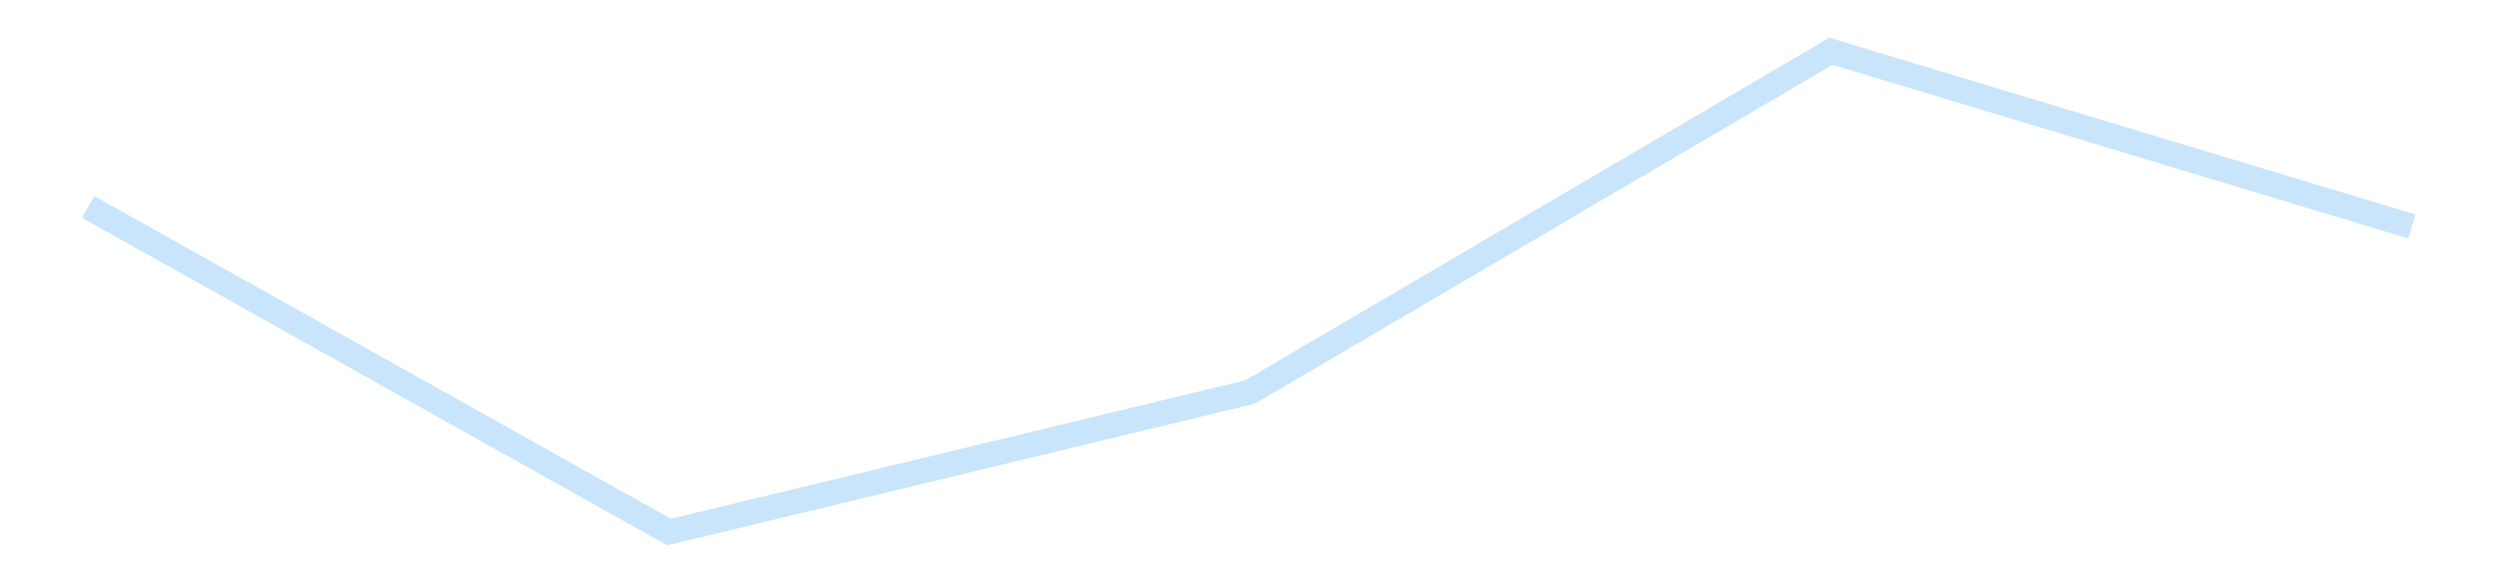 <?xml version='1.0' encoding='utf-8'?>
<svg xmlns="http://www.w3.org/2000/svg" xmlns:xlink="http://www.w3.org/1999/xlink" id="chart-23b91f25-5d55-42da-a12c-3e1fb4bc84ec" class="pygal-chart pygal-sparkline" viewBox="0 0 300 70" width="300" height="70"><!--Generated with pygal 3.0.4 (lxml) ©Kozea 2012-2016 on 2025-11-03--><!--http://pygal.org--><!--http://github.com/Kozea/pygal--><defs><style type="text/css">#chart-23b91f25-5d55-42da-a12c-3e1fb4bc84ec{-webkit-user-select:none;-webkit-font-smoothing:antialiased;font-family:Consolas,"Liberation Mono",Menlo,Courier,monospace}#chart-23b91f25-5d55-42da-a12c-3e1fb4bc84ec .title{font-family:Consolas,"Liberation Mono",Menlo,Courier,monospace;font-size:16px}#chart-23b91f25-5d55-42da-a12c-3e1fb4bc84ec .legends .legend text{font-family:Consolas,"Liberation Mono",Menlo,Courier,monospace;font-size:14px}#chart-23b91f25-5d55-42da-a12c-3e1fb4bc84ec .axis text{font-family:Consolas,"Liberation Mono",Menlo,Courier,monospace;font-size:10px}#chart-23b91f25-5d55-42da-a12c-3e1fb4bc84ec .axis text.major{font-family:Consolas,"Liberation Mono",Menlo,Courier,monospace;font-size:10px}#chart-23b91f25-5d55-42da-a12c-3e1fb4bc84ec .text-overlay text.value{font-family:Consolas,"Liberation Mono",Menlo,Courier,monospace;font-size:16px}#chart-23b91f25-5d55-42da-a12c-3e1fb4bc84ec .text-overlay text.label{font-family:Consolas,"Liberation Mono",Menlo,Courier,monospace;font-size:10px}#chart-23b91f25-5d55-42da-a12c-3e1fb4bc84ec .tooltip{font-family:Consolas,"Liberation Mono",Menlo,Courier,monospace;font-size:14px}#chart-23b91f25-5d55-42da-a12c-3e1fb4bc84ec text.no_data{font-family:Consolas,"Liberation Mono",Menlo,Courier,monospace;font-size:64px}
#chart-23b91f25-5d55-42da-a12c-3e1fb4bc84ec{background-color:transparent}#chart-23b91f25-5d55-42da-a12c-3e1fb4bc84ec path,#chart-23b91f25-5d55-42da-a12c-3e1fb4bc84ec line,#chart-23b91f25-5d55-42da-a12c-3e1fb4bc84ec rect,#chart-23b91f25-5d55-42da-a12c-3e1fb4bc84ec circle{-webkit-transition:150ms;-moz-transition:150ms;transition:150ms}#chart-23b91f25-5d55-42da-a12c-3e1fb4bc84ec .graph &gt; .background{fill:transparent}#chart-23b91f25-5d55-42da-a12c-3e1fb4bc84ec .plot &gt; .background{fill:transparent}#chart-23b91f25-5d55-42da-a12c-3e1fb4bc84ec .graph{fill:rgba(0,0,0,.87)}#chart-23b91f25-5d55-42da-a12c-3e1fb4bc84ec text.no_data{fill:rgba(0,0,0,1)}#chart-23b91f25-5d55-42da-a12c-3e1fb4bc84ec .title{fill:rgba(0,0,0,1)}#chart-23b91f25-5d55-42da-a12c-3e1fb4bc84ec .legends .legend text{fill:rgba(0,0,0,.87)}#chart-23b91f25-5d55-42da-a12c-3e1fb4bc84ec .legends .legend:hover text{fill:rgba(0,0,0,1)}#chart-23b91f25-5d55-42da-a12c-3e1fb4bc84ec .axis .line{stroke:rgba(0,0,0,1)}#chart-23b91f25-5d55-42da-a12c-3e1fb4bc84ec .axis .guide.line{stroke:rgba(0,0,0,.54)}#chart-23b91f25-5d55-42da-a12c-3e1fb4bc84ec .axis .major.line{stroke:rgba(0,0,0,.87)}#chart-23b91f25-5d55-42da-a12c-3e1fb4bc84ec .axis text.major{fill:rgba(0,0,0,1)}#chart-23b91f25-5d55-42da-a12c-3e1fb4bc84ec .axis.y .guides:hover .guide.line,#chart-23b91f25-5d55-42da-a12c-3e1fb4bc84ec .line-graph .axis.x .guides:hover .guide.line,#chart-23b91f25-5d55-42da-a12c-3e1fb4bc84ec .stackedline-graph .axis.x .guides:hover .guide.line,#chart-23b91f25-5d55-42da-a12c-3e1fb4bc84ec .xy-graph .axis.x .guides:hover .guide.line{stroke:rgba(0,0,0,1)}#chart-23b91f25-5d55-42da-a12c-3e1fb4bc84ec .axis .guides:hover text{fill:rgba(0,0,0,1)}#chart-23b91f25-5d55-42da-a12c-3e1fb4bc84ec .reactive{fill-opacity:.7;stroke-opacity:.8;stroke-width:3}#chart-23b91f25-5d55-42da-a12c-3e1fb4bc84ec .ci{stroke:rgba(0,0,0,.87)}#chart-23b91f25-5d55-42da-a12c-3e1fb4bc84ec .reactive.active,#chart-23b91f25-5d55-42da-a12c-3e1fb4bc84ec .active .reactive{fill-opacity:.8;stroke-opacity:.9;stroke-width:4}#chart-23b91f25-5d55-42da-a12c-3e1fb4bc84ec .ci .reactive.active{stroke-width:1.5}#chart-23b91f25-5d55-42da-a12c-3e1fb4bc84ec .series text{fill:rgba(0,0,0,1)}#chart-23b91f25-5d55-42da-a12c-3e1fb4bc84ec .tooltip rect{fill:transparent;stroke:rgba(0,0,0,1);-webkit-transition:opacity 150ms;-moz-transition:opacity 150ms;transition:opacity 150ms}#chart-23b91f25-5d55-42da-a12c-3e1fb4bc84ec .tooltip .label{fill:rgba(0,0,0,.87)}#chart-23b91f25-5d55-42da-a12c-3e1fb4bc84ec .tooltip .label{fill:rgba(0,0,0,.87)}#chart-23b91f25-5d55-42da-a12c-3e1fb4bc84ec .tooltip .legend{font-size:.8em;fill:rgba(0,0,0,.54)}#chart-23b91f25-5d55-42da-a12c-3e1fb4bc84ec .tooltip .x_label{font-size:.6em;fill:rgba(0,0,0,1)}#chart-23b91f25-5d55-42da-a12c-3e1fb4bc84ec .tooltip .xlink{font-size:.5em;text-decoration:underline}#chart-23b91f25-5d55-42da-a12c-3e1fb4bc84ec .tooltip .value{font-size:1.5em}#chart-23b91f25-5d55-42da-a12c-3e1fb4bc84ec .bound{font-size:.5em}#chart-23b91f25-5d55-42da-a12c-3e1fb4bc84ec .max-value{font-size:.75em;fill:rgba(0,0,0,.54)}#chart-23b91f25-5d55-42da-a12c-3e1fb4bc84ec .map-element{fill:transparent;stroke:rgba(0,0,0,.54) !important}#chart-23b91f25-5d55-42da-a12c-3e1fb4bc84ec .map-element .reactive{fill-opacity:inherit;stroke-opacity:inherit}#chart-23b91f25-5d55-42da-a12c-3e1fb4bc84ec .color-0,#chart-23b91f25-5d55-42da-a12c-3e1fb4bc84ec .color-0 a:visited{stroke:#bbdefb;fill:#bbdefb}#chart-23b91f25-5d55-42da-a12c-3e1fb4bc84ec .text-overlay .color-0 text{fill:black}
#chart-23b91f25-5d55-42da-a12c-3e1fb4bc84ec text.no_data{text-anchor:middle}#chart-23b91f25-5d55-42da-a12c-3e1fb4bc84ec .guide.line{fill:none}#chart-23b91f25-5d55-42da-a12c-3e1fb4bc84ec .centered{text-anchor:middle}#chart-23b91f25-5d55-42da-a12c-3e1fb4bc84ec .title{text-anchor:middle}#chart-23b91f25-5d55-42da-a12c-3e1fb4bc84ec .legends .legend text{fill-opacity:1}#chart-23b91f25-5d55-42da-a12c-3e1fb4bc84ec .axis.x text{text-anchor:middle}#chart-23b91f25-5d55-42da-a12c-3e1fb4bc84ec .axis.x:not(.web) text[transform]{text-anchor:start}#chart-23b91f25-5d55-42da-a12c-3e1fb4bc84ec .axis.x:not(.web) text[transform].backwards{text-anchor:end}#chart-23b91f25-5d55-42da-a12c-3e1fb4bc84ec .axis.y text{text-anchor:end}#chart-23b91f25-5d55-42da-a12c-3e1fb4bc84ec .axis.y text[transform].backwards{text-anchor:start}#chart-23b91f25-5d55-42da-a12c-3e1fb4bc84ec .axis.y2 text{text-anchor:start}#chart-23b91f25-5d55-42da-a12c-3e1fb4bc84ec .axis.y2 text[transform].backwards{text-anchor:end}#chart-23b91f25-5d55-42da-a12c-3e1fb4bc84ec .axis .guide.line{stroke-dasharray:4,4;stroke:black}#chart-23b91f25-5d55-42da-a12c-3e1fb4bc84ec .axis .major.guide.line{stroke-dasharray:6,6;stroke:black}#chart-23b91f25-5d55-42da-a12c-3e1fb4bc84ec .horizontal .axis.y .guide.line,#chart-23b91f25-5d55-42da-a12c-3e1fb4bc84ec .horizontal .axis.y2 .guide.line,#chart-23b91f25-5d55-42da-a12c-3e1fb4bc84ec .vertical .axis.x .guide.line{opacity:0}#chart-23b91f25-5d55-42da-a12c-3e1fb4bc84ec .horizontal .axis.always_show .guide.line,#chart-23b91f25-5d55-42da-a12c-3e1fb4bc84ec .vertical .axis.always_show .guide.line{opacity:1 !important}#chart-23b91f25-5d55-42da-a12c-3e1fb4bc84ec .axis.y .guides:hover .guide.line,#chart-23b91f25-5d55-42da-a12c-3e1fb4bc84ec .axis.y2 .guides:hover .guide.line,#chart-23b91f25-5d55-42da-a12c-3e1fb4bc84ec .axis.x .guides:hover .guide.line{opacity:1}#chart-23b91f25-5d55-42da-a12c-3e1fb4bc84ec .axis .guides:hover text{opacity:1}#chart-23b91f25-5d55-42da-a12c-3e1fb4bc84ec .nofill{fill:none}#chart-23b91f25-5d55-42da-a12c-3e1fb4bc84ec .subtle-fill{fill-opacity:.2}#chart-23b91f25-5d55-42da-a12c-3e1fb4bc84ec .dot{stroke-width:1px;fill-opacity:1;stroke-opacity:1}#chart-23b91f25-5d55-42da-a12c-3e1fb4bc84ec .dot.active{stroke-width:5px}#chart-23b91f25-5d55-42da-a12c-3e1fb4bc84ec .dot.negative{fill:transparent}#chart-23b91f25-5d55-42da-a12c-3e1fb4bc84ec text,#chart-23b91f25-5d55-42da-a12c-3e1fb4bc84ec tspan{stroke:none !important}#chart-23b91f25-5d55-42da-a12c-3e1fb4bc84ec .series text.active{opacity:1}#chart-23b91f25-5d55-42da-a12c-3e1fb4bc84ec .tooltip rect{fill-opacity:.95;stroke-width:.5}#chart-23b91f25-5d55-42da-a12c-3e1fb4bc84ec .tooltip text{fill-opacity:1}#chart-23b91f25-5d55-42da-a12c-3e1fb4bc84ec .showable{visibility:hidden}#chart-23b91f25-5d55-42da-a12c-3e1fb4bc84ec .showable.shown{visibility:visible}#chart-23b91f25-5d55-42da-a12c-3e1fb4bc84ec .gauge-background{fill:rgba(229,229,229,1);stroke:none}#chart-23b91f25-5d55-42da-a12c-3e1fb4bc84ec .bg-lines{stroke:transparent;stroke-width:2px}</style><script type="text/javascript">window.pygal = window.pygal || {};window.pygal.config = window.pygal.config || {};window.pygal.config['23b91f25-5d55-42da-a12c-3e1fb4bc84ec'] = {"allow_interruptions": false, "box_mode": "extremes", "classes": ["pygal-chart", "pygal-sparkline"], "css": ["file://style.css", "file://graph.css"], "defs": [], "disable_xml_declaration": false, "dots_size": 2.5, "dynamic_print_values": false, "explicit_size": true, "fill": false, "force_uri_protocol": "https", "formatter": null, "half_pie": false, "height": 70, "include_x_axis": false, "inner_radius": 0, "interpolate": null, "interpolation_parameters": {}, "interpolation_precision": 250, "inverse_y_axis": false, "js": [], "legend_at_bottom": false, "legend_at_bottom_columns": null, "legend_box_size": 12, "logarithmic": false, "margin": 5, "margin_bottom": null, "margin_left": null, "margin_right": null, "margin_top": null, "max_scale": 2, "min_scale": 1, "missing_value_fill_truncation": "x", "no_data_text": "", "no_prefix": false, "order_min": null, "pretty_print": false, "print_labels": false, "print_values": false, "print_values_position": "center", "print_zeroes": true, "range": null, "rounded_bars": null, "secondary_range": null, "show_dots": false, "show_legend": false, "show_minor_x_labels": true, "show_minor_y_labels": true, "show_only_major_dots": false, "show_x_guides": false, "show_x_labels": false, "show_y_guides": true, "show_y_labels": false, "spacing": 0, "stack_from_top": false, "strict": false, "stroke": true, "stroke_style": null, "style": {"background": "transparent", "ci_colors": [], "colors": ["#bbdefb"], "dot_opacity": "1", "font_family": "Consolas, \"Liberation Mono\", Menlo, Courier, monospace", "foreground": "rgba(0, 0, 0, .87)", "foreground_strong": "rgba(0, 0, 0, 1)", "foreground_subtle": "rgba(0, 0, 0, .54)", "guide_stroke_color": "black", "guide_stroke_dasharray": "4,4", "label_font_family": "Consolas, \"Liberation Mono\", Menlo, Courier, monospace", "label_font_size": 10, "legend_font_family": "Consolas, \"Liberation Mono\", Menlo, Courier, monospace", "legend_font_size": 14, "major_guide_stroke_color": "black", "major_guide_stroke_dasharray": "6,6", "major_label_font_family": "Consolas, \"Liberation Mono\", Menlo, Courier, monospace", "major_label_font_size": 10, "no_data_font_family": "Consolas, \"Liberation Mono\", Menlo, Courier, monospace", "no_data_font_size": 64, "opacity": ".7", "opacity_hover": ".8", "plot_background": "transparent", "stroke_opacity": ".8", "stroke_opacity_hover": ".9", "stroke_width": 3, "stroke_width_hover": "4", "title_font_family": "Consolas, \"Liberation Mono\", Menlo, Courier, monospace", "title_font_size": 16, "tooltip_font_family": "Consolas, \"Liberation Mono\", Menlo, Courier, monospace", "tooltip_font_size": 14, "transition": "150ms", "value_background": "rgba(229, 229, 229, 1)", "value_colors": [], "value_font_family": "Consolas, \"Liberation Mono\", Menlo, Courier, monospace", "value_font_size": 16, "value_label_font_family": "Consolas, \"Liberation Mono\", Menlo, Courier, monospace", "value_label_font_size": 10}, "title": null, "tooltip_border_radius": 0, "tooltip_fancy_mode": true, "truncate_label": null, "truncate_legend": null, "width": 300, "x_label_rotation": 0, "x_labels": null, "x_labels_major": null, "x_labels_major_count": null, "x_labels_major_every": null, "x_title": null, "xrange": null, "y_label_rotation": 0, "y_labels": null, "y_labels_major": null, "y_labels_major_count": null, "y_labels_major_every": null, "y_title": null, "zero": 0, "legends": [""]}</script></defs><title>Pygal</title><g class="graph line-graph vertical"><rect x="0" y="0" width="300" height="70" class="background"/><g transform="translate(5, 5)" class="plot"><rect x="0" y="0" width="290" height="60" class="background"/><g class="series serie-0 color-0"><path d="M5.577 19.831 L75.288 58.846 145 42.042 214.712 1.154 284.423 22.174" class="line reactive nofill"/></g></g><g class="titles"/><g transform="translate(5, 5)" class="plot overlay"><g class="series serie-0 color-0"/></g><g transform="translate(5, 5)" class="plot text-overlay"><g class="series serie-0 color-0"/></g><g transform="translate(5, 5)" class="plot tooltip-overlay"><g transform="translate(0 0)" style="opacity: 0" class="tooltip"><rect rx="0" ry="0" width="0" height="0" class="tooltip-box"/><g class="text"/></g></g></g></svg>